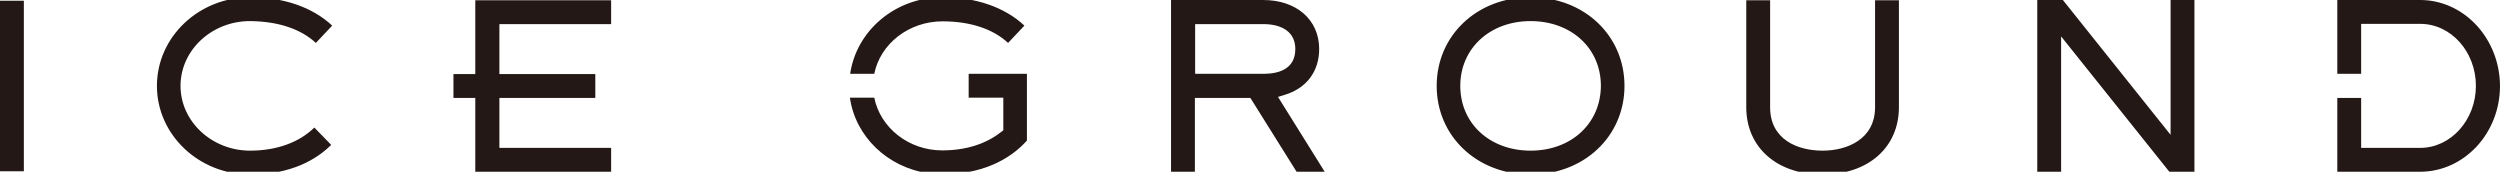 <?xml version="1.0" encoding="utf-8"?>
<!-- Generator: Adobe Illustrator 21.0.0, SVG Export Plug-In . SVG Version: 6.00 Build 0)  -->
<svg version="1.1" id="图层_1" xmlns="http://www.w3.org/2000/svg" xmlns:xlink="http://www.w3.org/1999/xlink" x="0px" y="0px"
	 viewBox="0 0 995.7 68.4" style="enable-background:new 0 0 995.7 68.4;" xml:space="preserve">
<style type="text/css">
	.st0{fill:#231815;}
</style>
<path class="st0" d="M609.6,60c-16.2,0-28-10.8-28-25.8c0-14.9,11.8-25.8,28-25.8s28,10.8,28,25.8C637.5,49.2,625.8,60,609.6,60
	L609.6,60z M609.6-1.1c-21.3,0-37.4,15.2-37.4,35.3c0,20.1,16.1,35.3,37.4,35.3S647,54.3,647,34.2S630.9-1.1,609.6-1.1L609.6-1.1z
	 M725.9,69.5c18.2,0,30.4-10.8,30.4-26.8V0.1h-9.5v42.6c0,12.8-11.2,17.3-20.9,17.3c-10.1,0-20.9-4.5-20.9-17.3V0.1h-9.5v42.6
	C695.5,58.7,707.7,69.5,725.9,69.5L725.9,69.5z M874,68.4V0h-9.5v53.7L821.6,0h-10.2v68.4h9.5V14.5L864,68.4H874L874,68.4z M0,68.2
	h9.5V0.3H0V68.2L0,68.2z M243.4,9.6V0.1h-54.1v29.4h-8.7V39h8.7v29.4h54.1v-9.5h-44.5V39h38.2v-9.5h-38.2V9.6H243.4L243.4,9.6z
	 M125.8,17.1l6.5-6.9C124.5,2.9,113-1.1,99.7-1.1c-20.5,0-37.2,15.8-37.2,35.3s16.7,35.3,37.2,35.3c16.4,0,26.5-6.1,32.2-11.8
	l-6.7-6.9c-6,5.9-15,9.2-25.6,9.2c-15.2,0-27.7-11.6-27.7-25.8C71.9,20,84.3,8.4,99.6,8.4C110.7,8.5,119.8,11.5,125.8,17.1
	L125.8,17.1z M385.8,29.4v9.5h13.8v13l-0.8,0.6c-6,4.8-14.1,7.4-23.5,7.4c-13.5,0-24.7-9.1-27.1-21h-9.7c2.2,15.5,15,27.8,31.3,30.1
	c0.5,0.1,1,0.2,1.6,0.2c0.1,0,0.2,0,0.2,0c1.1,0.1,2.3,0.2,3.6,0.2h0.1c0.7,0,1.3,0,1.8,0c16.6-0.5,26.5-7.4,31.8-13.3L409,56V29.4
	L385.8,29.4L385.8,29.4z M348.2,29.4h-9.6c2.5-17.2,18-30.5,36.8-30.5c13.3,0,24.8,4,32.6,11.3l-6.5,6.9c-6-5.6-15.1-8.6-26.1-8.6
	C361.9,8.5,350.6,17.5,348.2,29.4L348.2,29.4z M963.9,0h-33v29.4h9.5V9.5h23.5c12.3,0,22.2,11.1,22.2,24.7s-10,24.7-22.2,24.7h-23.5
	V39h-9.5v29.4h33c17.5,0,31.8-15.3,31.8-34.2C995.6,15.4,981.4,0,963.9,0L963.9,0z M476,9.6h27.1c8.1,0,12.8,3.6,12.8,9.9
	c0,8.2-6.9,9.9-12.7,9.9H476L476,9.6L476,9.6z M516.4,68.4h11.2L509,38.6l2.6-0.8c8.7-2.6,13.8-9.3,13.8-18.3
	c0-11.6-9-19.5-22.3-19.5h-36.7v68.4h9.5V39H498L516.4,68.4z"/>
</svg>
